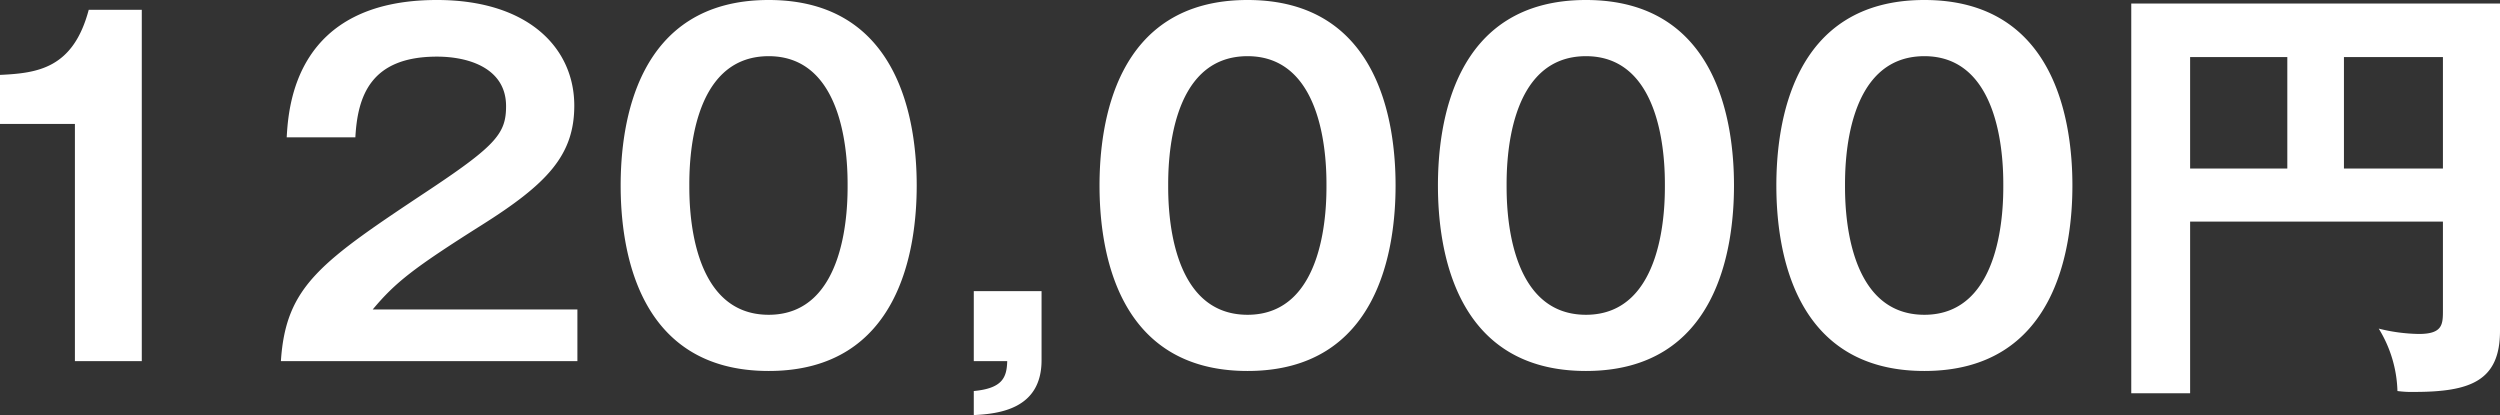 <svg xmlns="http://www.w3.org/2000/svg" width="112.14" height="18.62" viewBox="0 0 112.14 18.62">
  <rect x="0" y="0" width="112.14" height="18.62" fill="#333333" stroke="none"/>
  <path id="パス_12" data-name="パス 12" d="M9.84-15.76H7.46c-.7,2.64-2.3,2.84-3.98,2.92v2.2H6.84V0h3ZM20.2-2.32c1.02-1.22,1.84-1.86,4.88-3.78,2.92-1.84,4.16-3.12,4.16-5.36,0-2.6-2.08-4.74-6.16-4.74-6.36,0-6.66,4.78-6.74,6.16h3.08c.1-1.82.66-3.62,3.66-3.62,1.46,0,3.1.54,3.1,2.22,0,1.2-.42,1.74-3.36,3.7C17.88-4.46,16.3-3.4,16.08,0h13.3V-2.32ZM37.96-16.2c-5.96,0-6.64,5.6-6.64,8.32,0,2.84.74,8.32,6.64,8.32s6.64-5.5,6.64-8.32S43.86-16.2,37.96-16.2Zm0,2.52c3.54,0,3.54,4.94,3.54,5.8s0,5.8-3.54,5.8c-3.56,0-3.56-4.94-3.56-5.8C34.4-8.82,34.42-13.68,37.96-13.68Zm9.2,10.54V0h1.5c-.02.74-.22,1.22-1.5,1.34V2.42c1.08-.06,3.04-.24,3.04-2.46v-3.1ZM59.44-16.2c-5.96,0-6.64,5.6-6.64,8.32,0,2.84.74,8.32,6.64,8.32s6.64-5.5,6.64-8.32S65.34-16.2,59.44-16.2Zm0,2.52c3.54,0,3.54,4.94,3.54,5.8s0,5.8-3.54,5.8c-3.56,0-3.56-4.94-3.56-5.8C55.88-8.82,55.9-13.68,59.44-13.68ZM74.62-16.2c-5.96,0-6.64,5.6-6.64,8.32,0,2.84.74,8.32,6.64,8.32s6.64-5.5,6.64-8.32S80.52-16.2,74.62-16.2Zm0,2.52c3.54,0,3.54,4.94,3.54,5.8s0,5.8-3.54,5.8c-3.56,0-3.56-4.94-3.56-5.8C71.06-8.82,71.08-13.68,74.62-13.68ZM89.8-16.2c-5.96,0-6.64,5.6-6.64,8.32,0,2.84.74,8.32,6.64,8.32s6.64-5.5,6.64-8.32S95.7-16.2,89.8-16.2Zm0,2.52c3.54,0,3.54,4.94,3.54,5.8s0,5.8-3.54,5.8c-3.56,0-3.56-4.94-3.56-5.8C86.24-8.82,86.26-13.68,89.8-13.68Zm23.26,7.42V-2.3c0,.64,0,1.08-1.08,1.08a7.8,7.8,0,0,1-1.8-.24,5.628,5.628,0,0,1,.84,2.8,4.716,4.716,0,0,0,.76.04c2.52,0,3.84-.5,3.84-2.74V-16.04H99.08V1.44h2.64v-7.7Zm-4.44-7.38h4.44v5h-4.44Zm-2.54,5h-4.36v-5h4.36Z" transform="translate(-3.48 16.2)" fill="#fff"/>
</svg>
